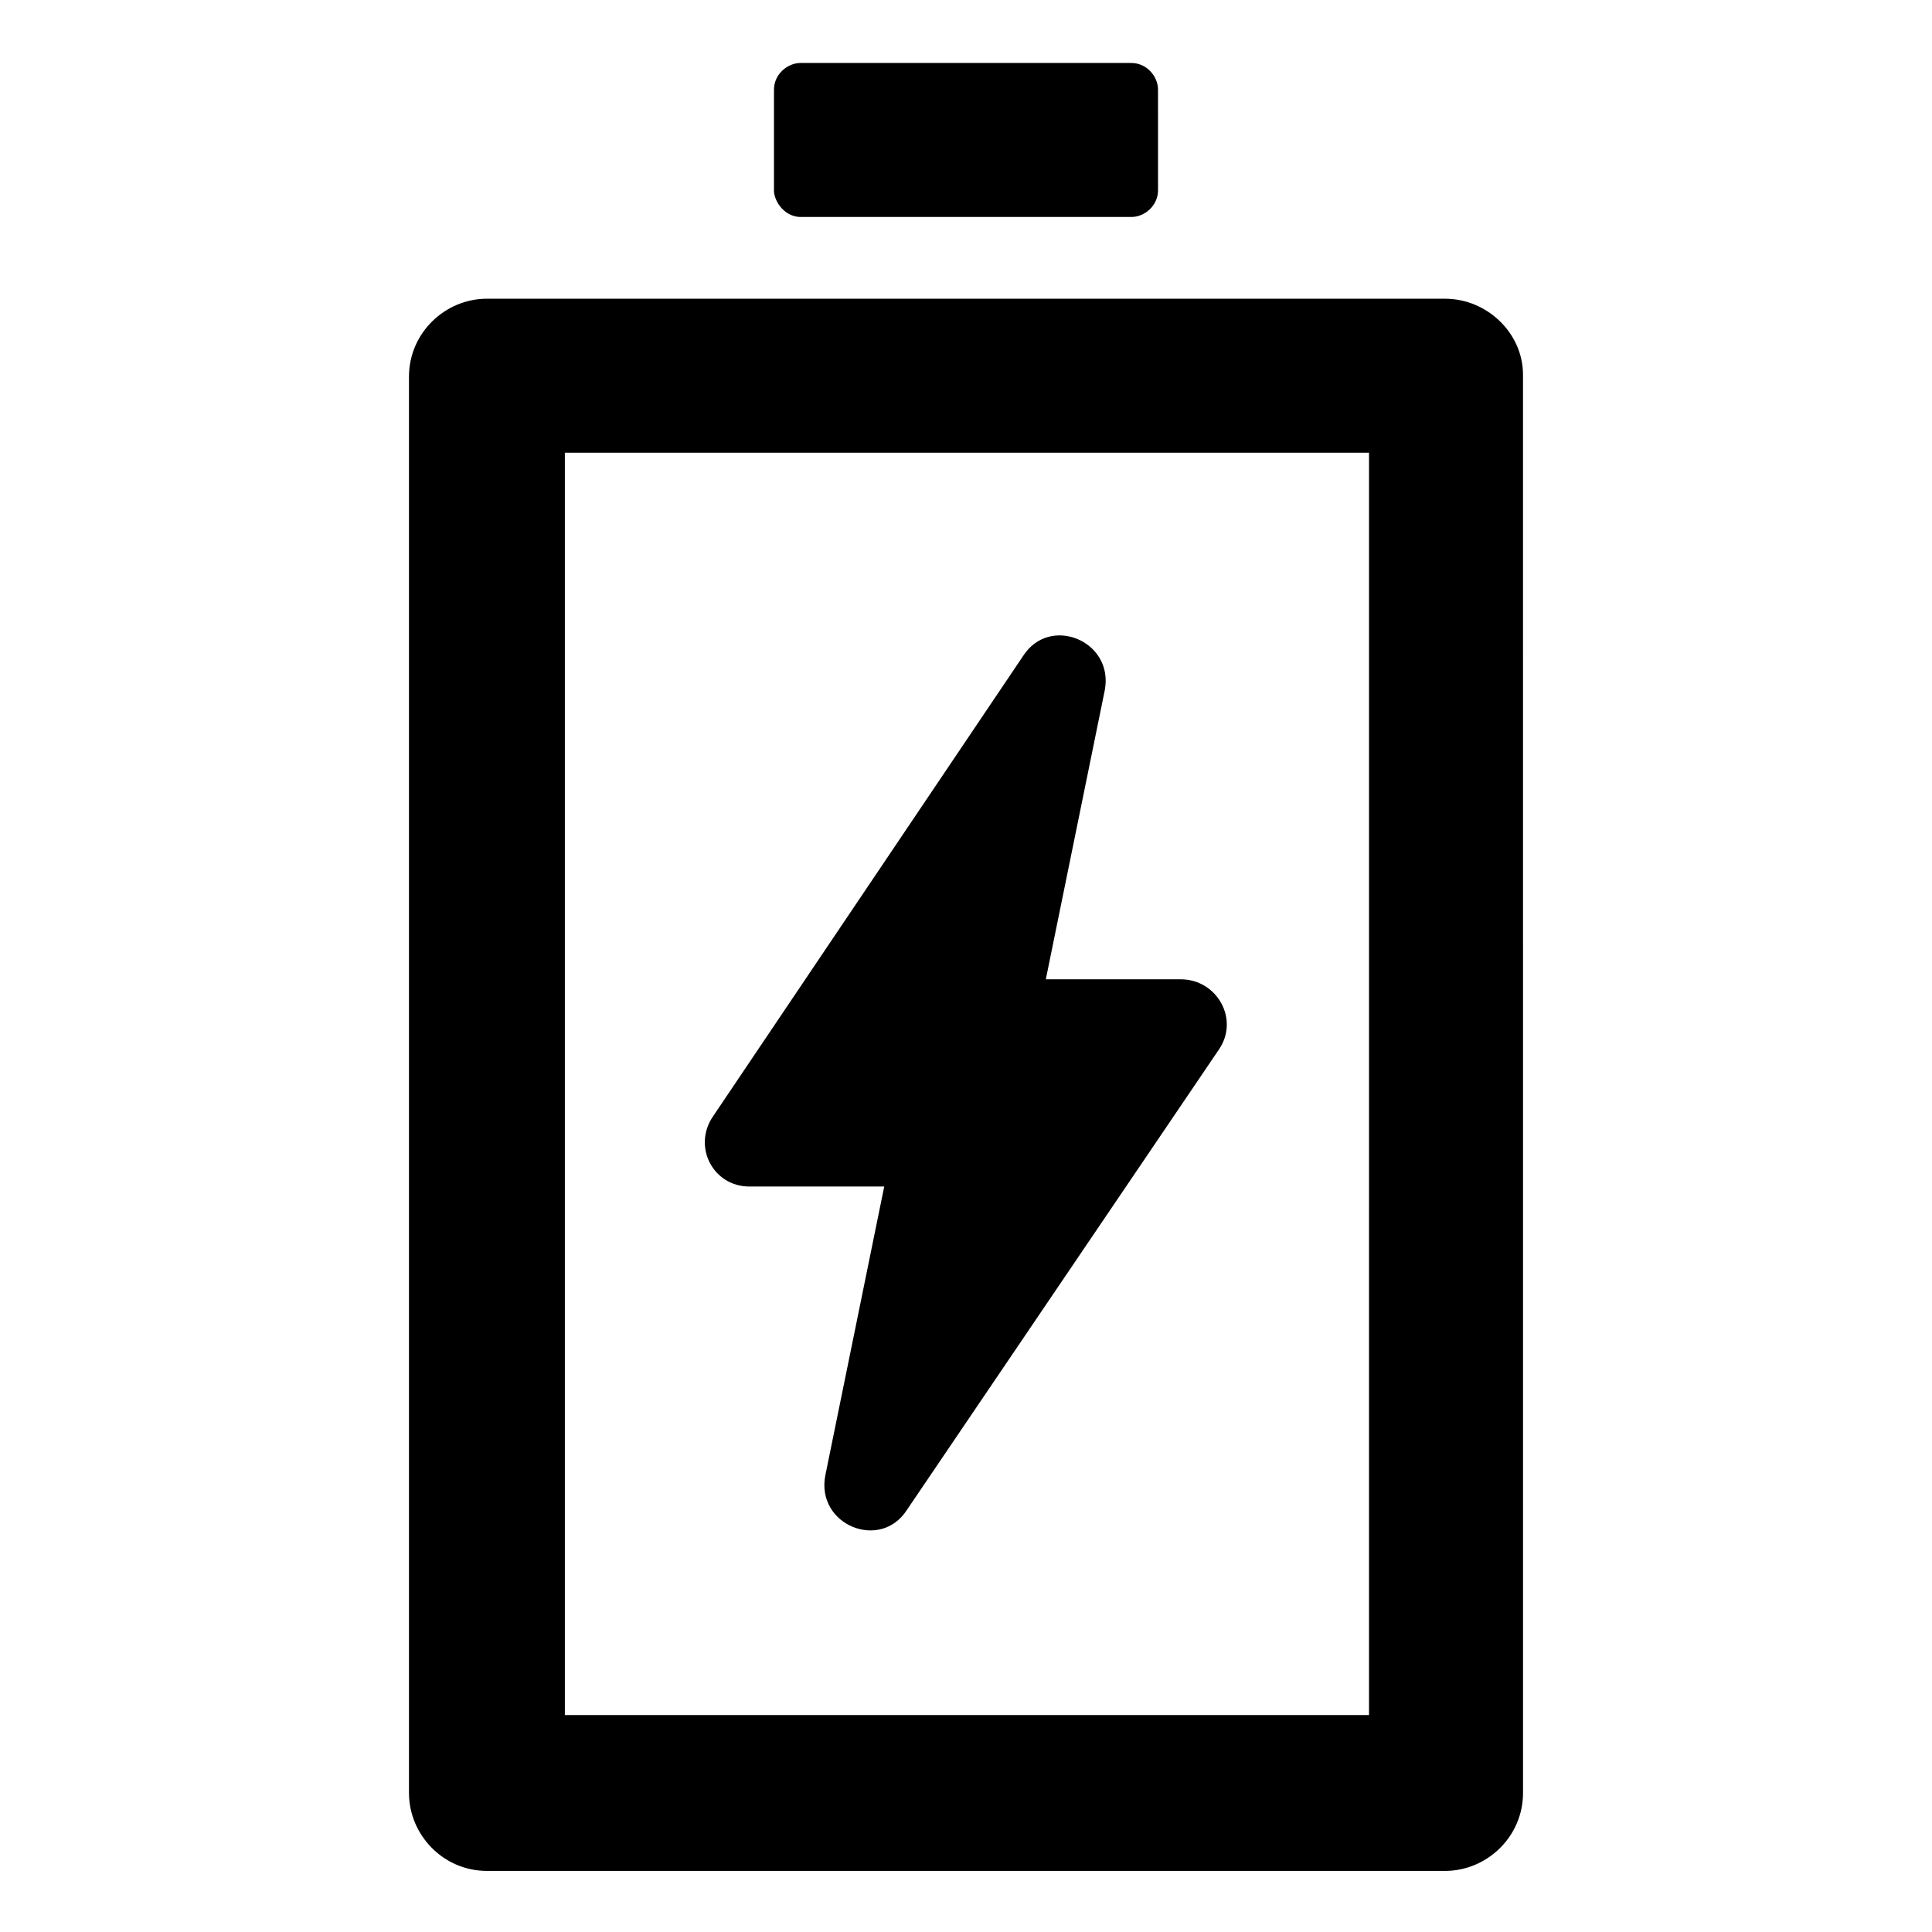 <?xml version="1.0" encoding="UTF-8"?>
<!-- Uploaded to: SVG Repo, www.svgrepo.com, Generator: SVG Repo Mixer Tools -->
<svg fill="#000000" width="800px" height="800px" version="1.1" viewBox="144 144 512 512" xmlns="http://www.w3.org/2000/svg">
 <g>
  <path d="m526.96 223.16h-253.92c-11.082 0-20.656 9.07-20.656 20.656v375.34c0 11.082 9.07 20.656 20.656 20.656h253.92c11.082 0 20.656-9.07 20.656-20.656l-0.004-375.84c0-11.082-9.57-20.152-20.656-20.152zm-20.656 375.34h-212.61v-334.53h213.11l-0.004 334.53z"/>
  <path d="m356.17 201.5h87.664c3.527 0 7.055-3.023 7.055-7.055l-0.004-26.699c0-3.527-3.023-7.055-7.055-7.055h-87.66c-3.527 0-7.055 3.023-7.055 7.055v27.207c0.504 3.527 3.527 6.547 7.055 6.547z"/>
  <path d="m342.56 458.44h35.77l-15.617 76.578c-2.519 13.098 14.609 20.152 21.664 9.07l82.625-121.92c5.543-8.062-0.504-18.641-10.078-18.641h-35.77l15.617-76.578c2.519-13.098-14.609-20.152-21.664-9.07l-82.117 121.92c-5.543 8.059 0 18.641 9.57 18.641z"/>
 </g>
</svg>